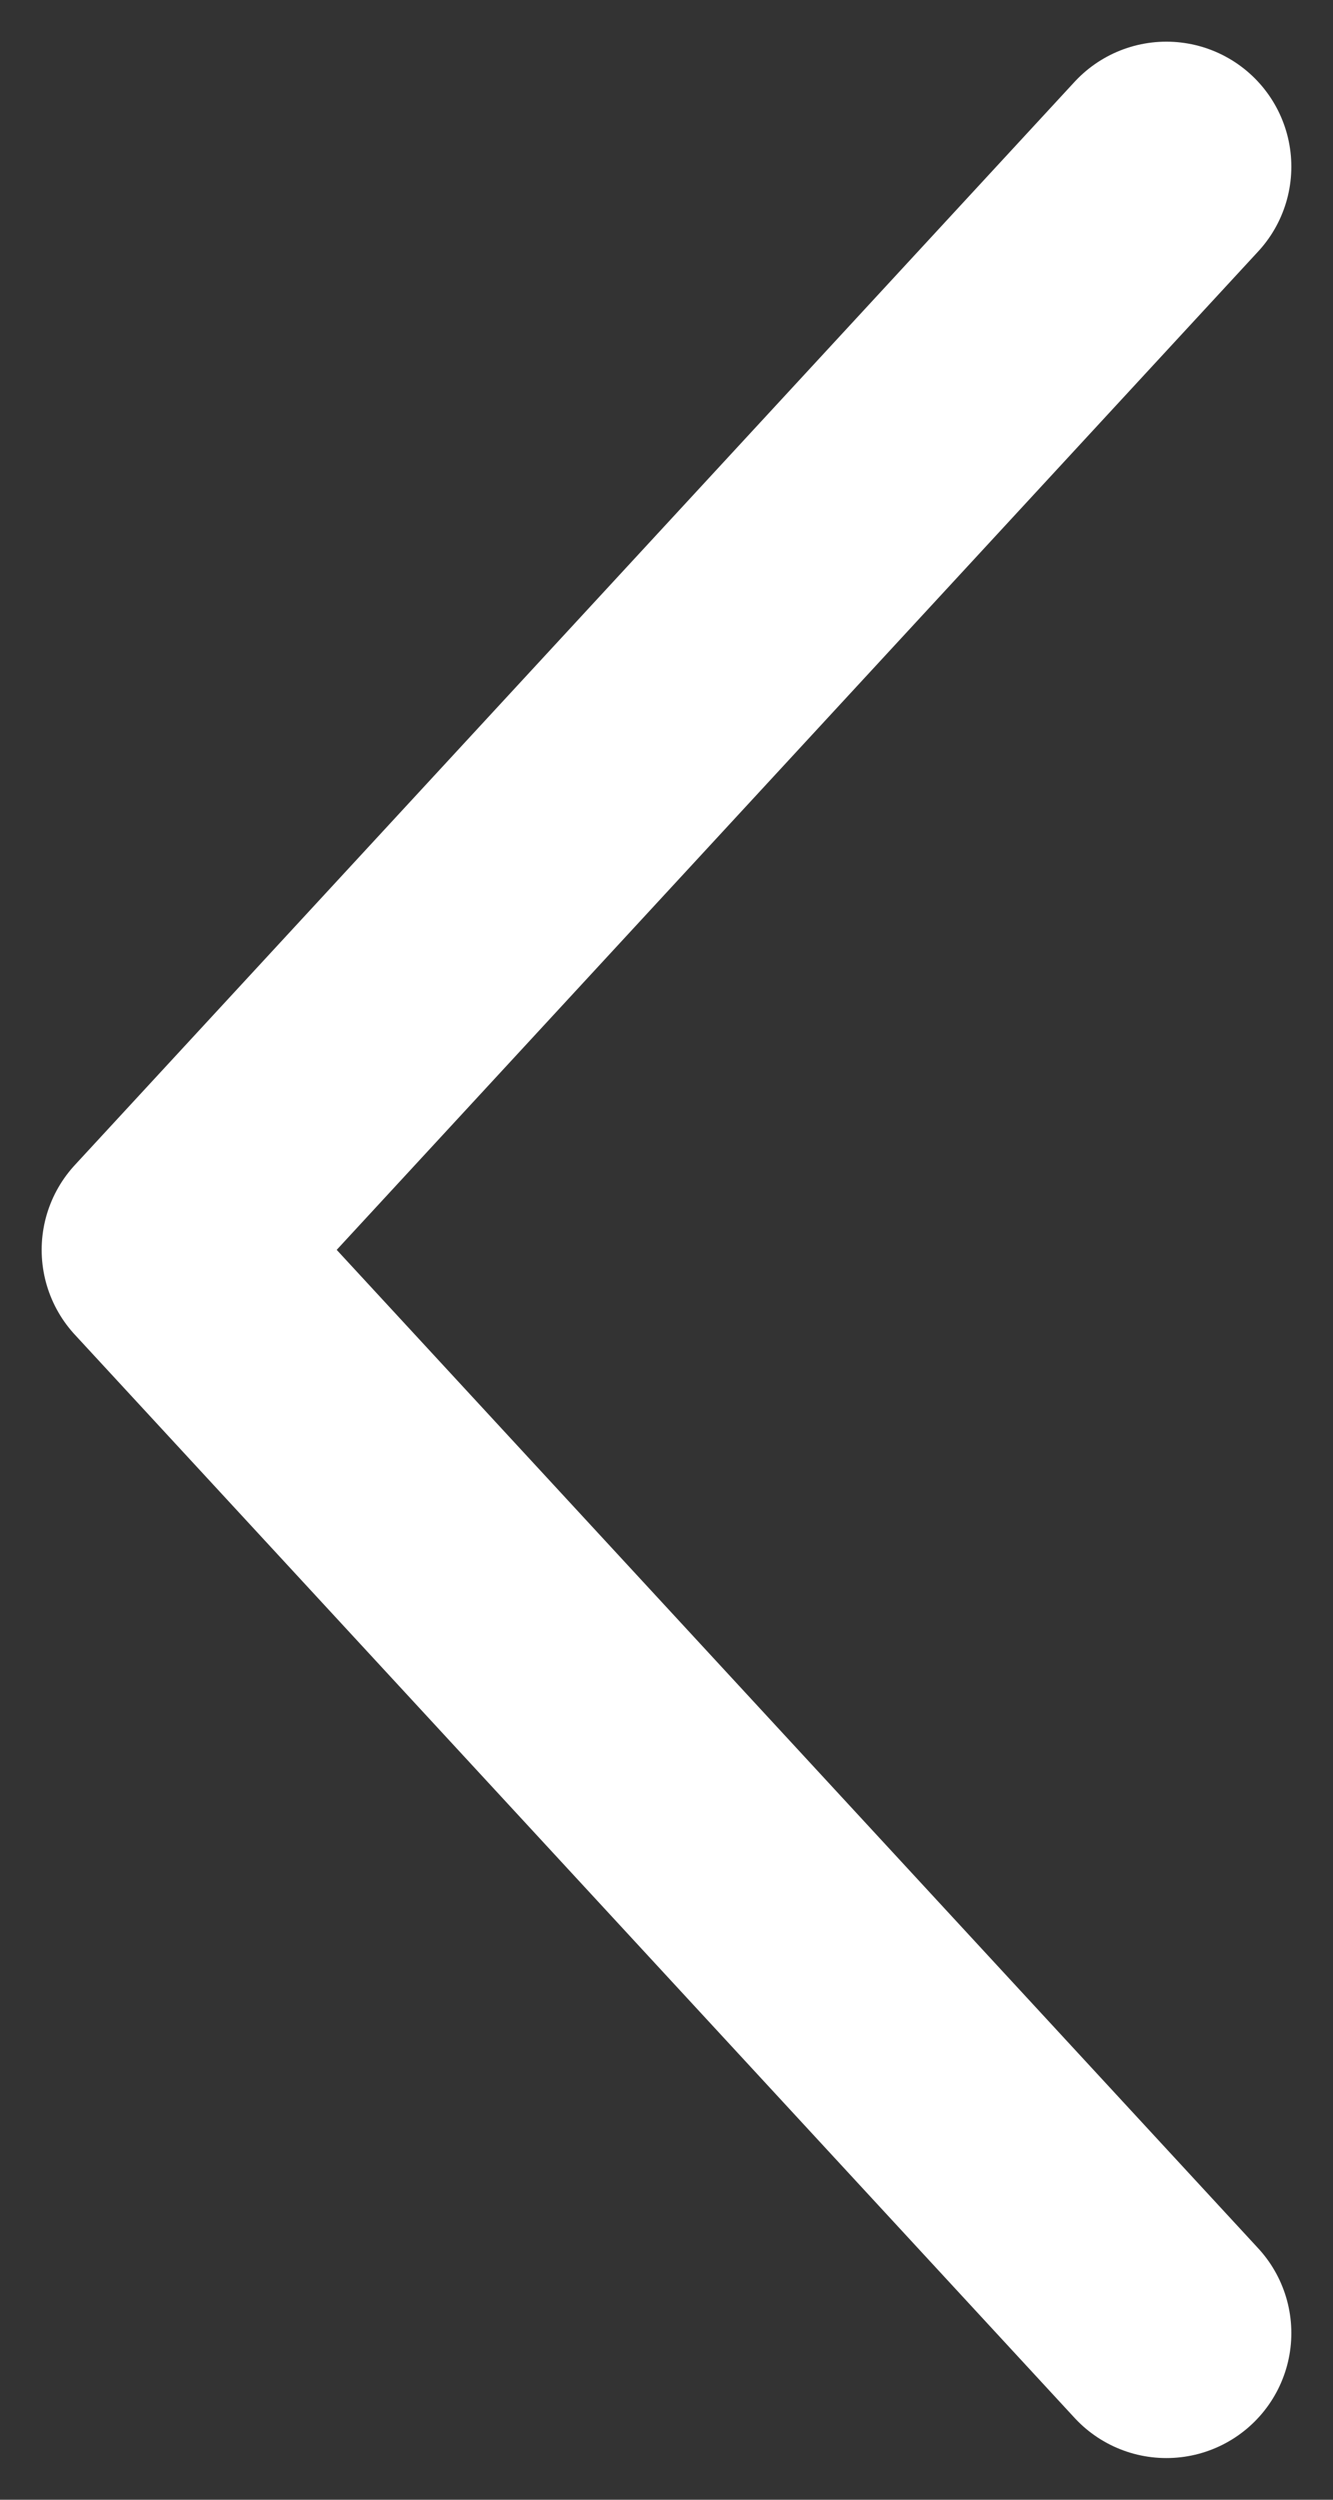 <svg width="8" height="15" viewBox="0 0 8 15" fill="none" xmlns="http://www.w3.org/2000/svg">
<rect x="0" y="0" width="8" height="15" fill="#333333" stroke="none"/>
<path d="M7 14L1 7.5L7 1" stroke="white" stroke-width="1.5" stroke-miterlimit="10" stroke-linecap="round" stroke-linejoin="round"/>
</svg>
